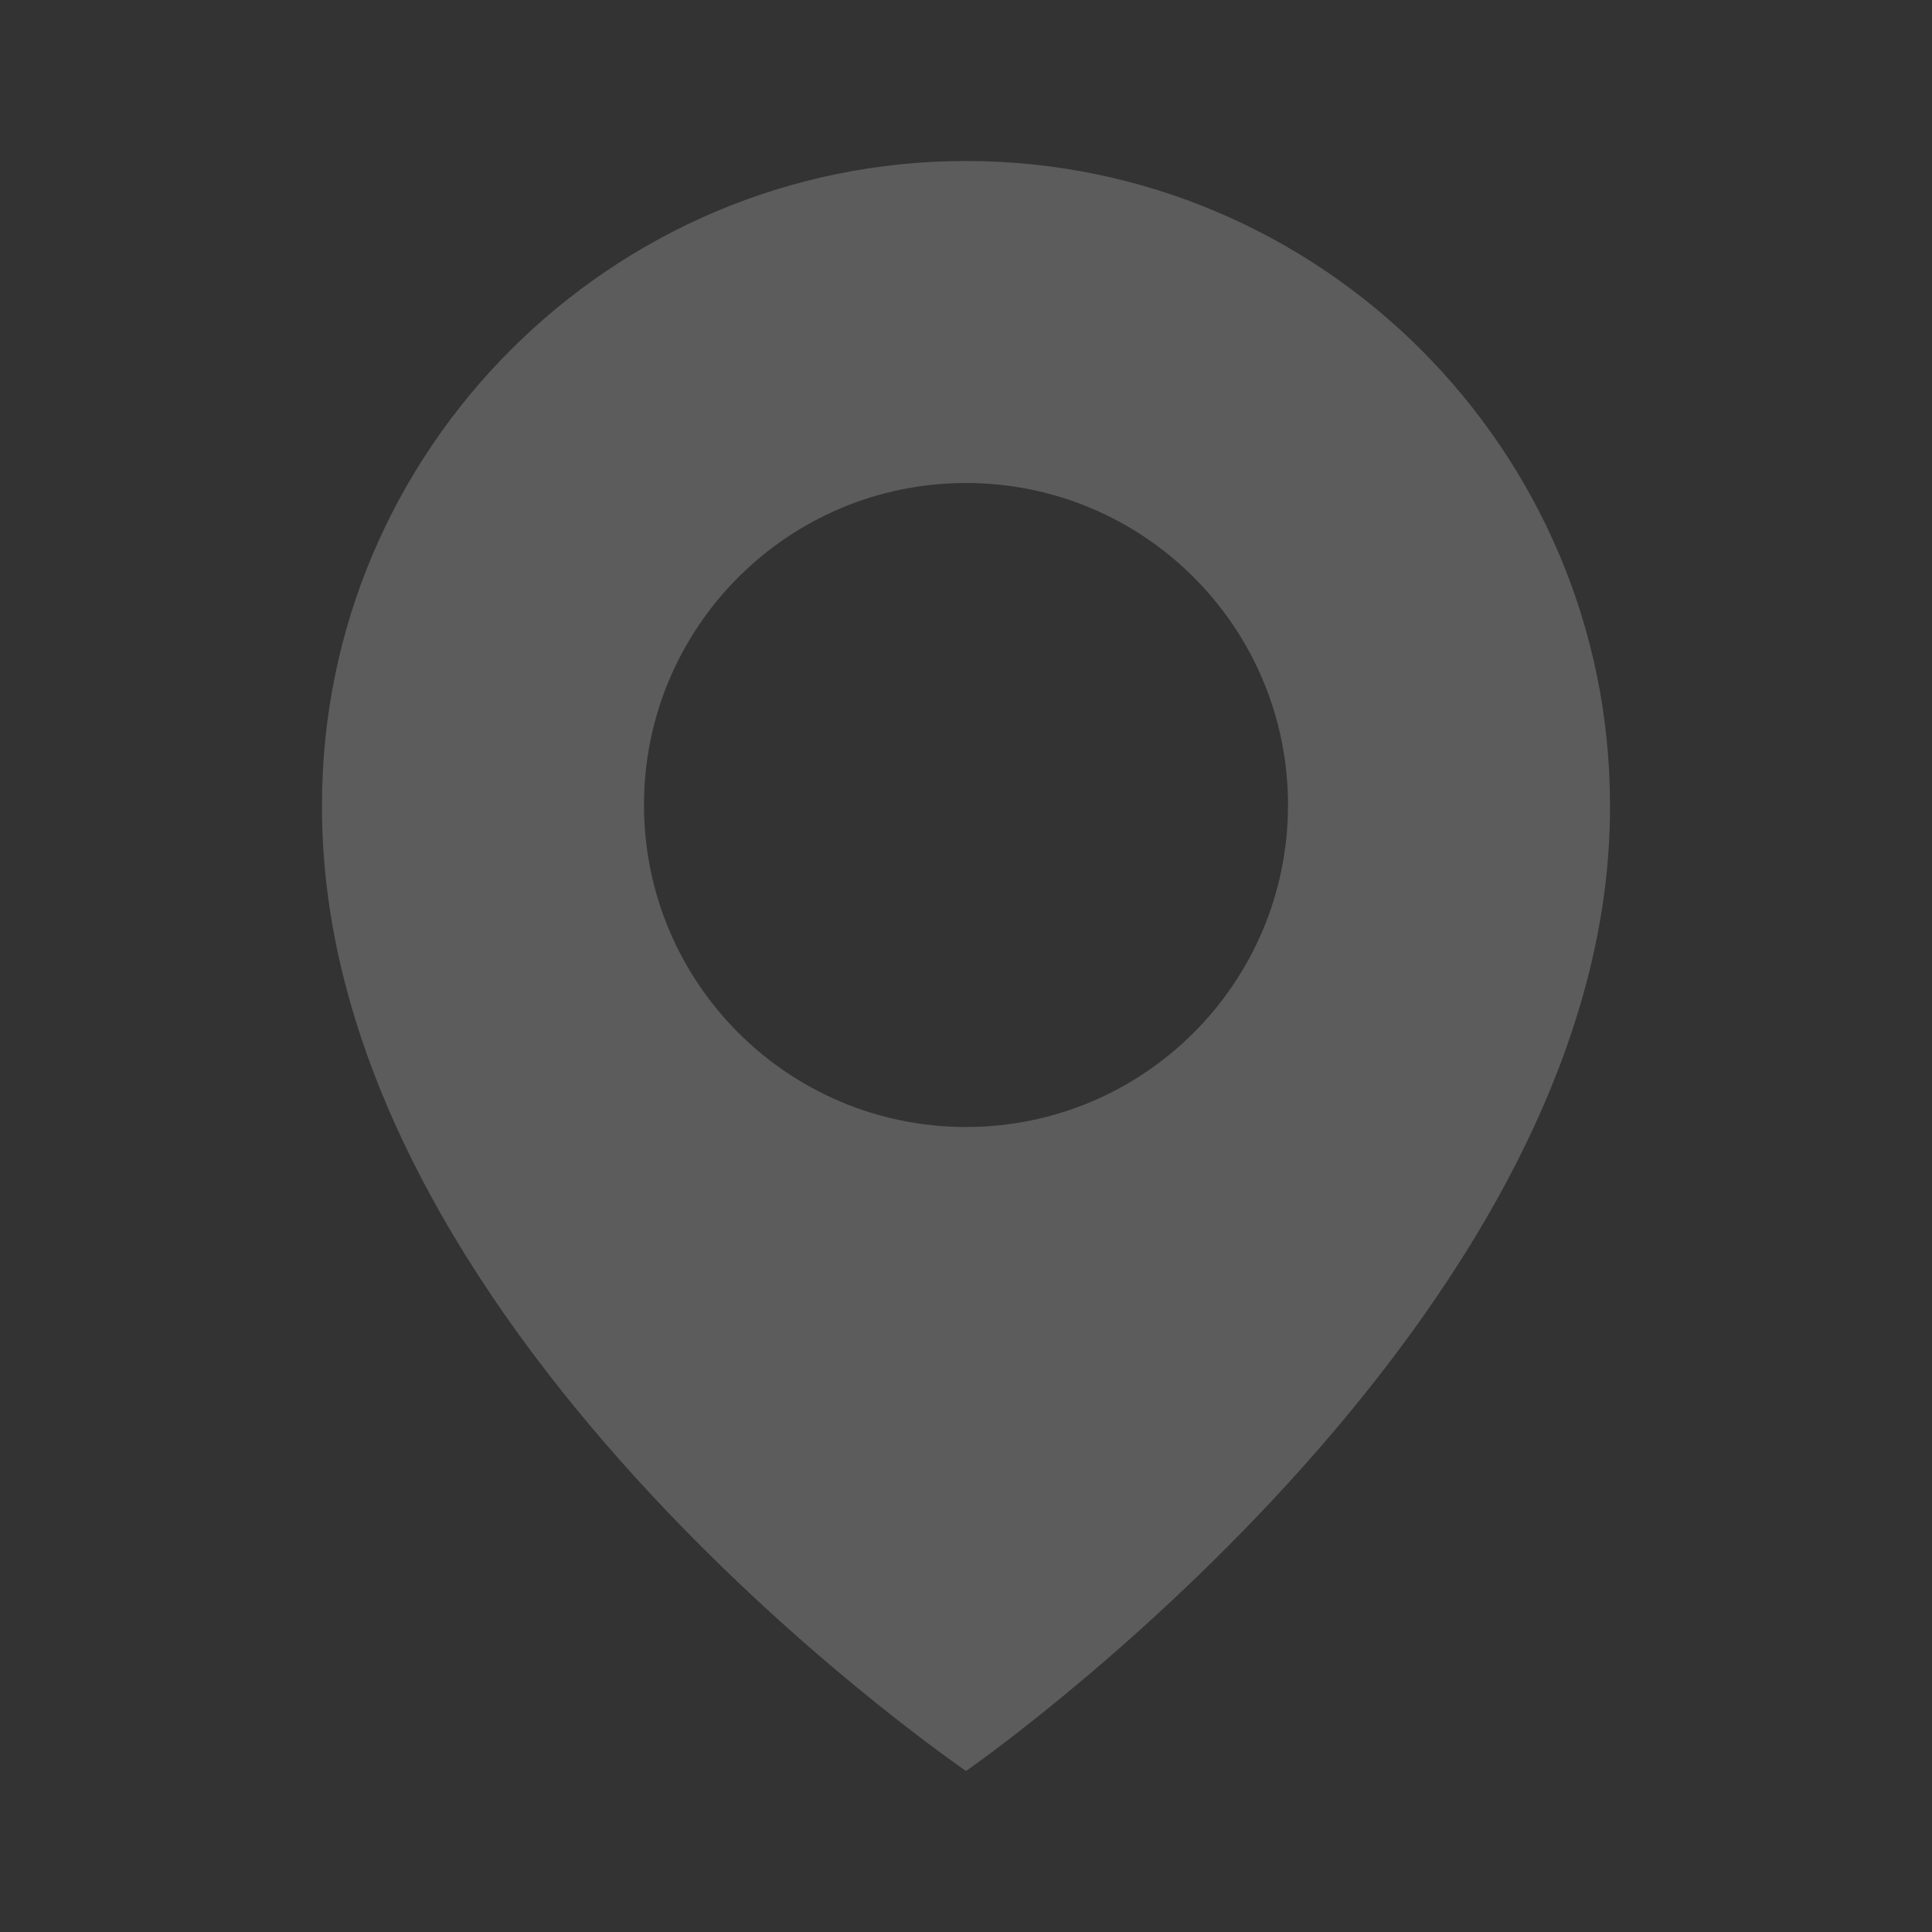 <?xml version="1.0" encoding="UTF-8"?> <svg xmlns="http://www.w3.org/2000/svg" width="72" height="72" viewBox="0 0 72 72" fill="none"><rect x="0" y="0" width="72" height="72" fill="#333333" stroke="none"/> <g opacity="0.2"> <path d="M36 6C22.767 6 12 16.767 12 29.985C11.913 49.32 35.088 65.352 36 66C36 66 60.087 49.32 60 30C60 16.767 49.233 6 36 6ZM36 42C29.37 42 24 36.63 24 30C24 23.37 29.37 18 36 18C42.63 18 48 23.37 48 30C48 36.63 42.63 42 36 42Z" fill="white"></path> </g> </svg> 